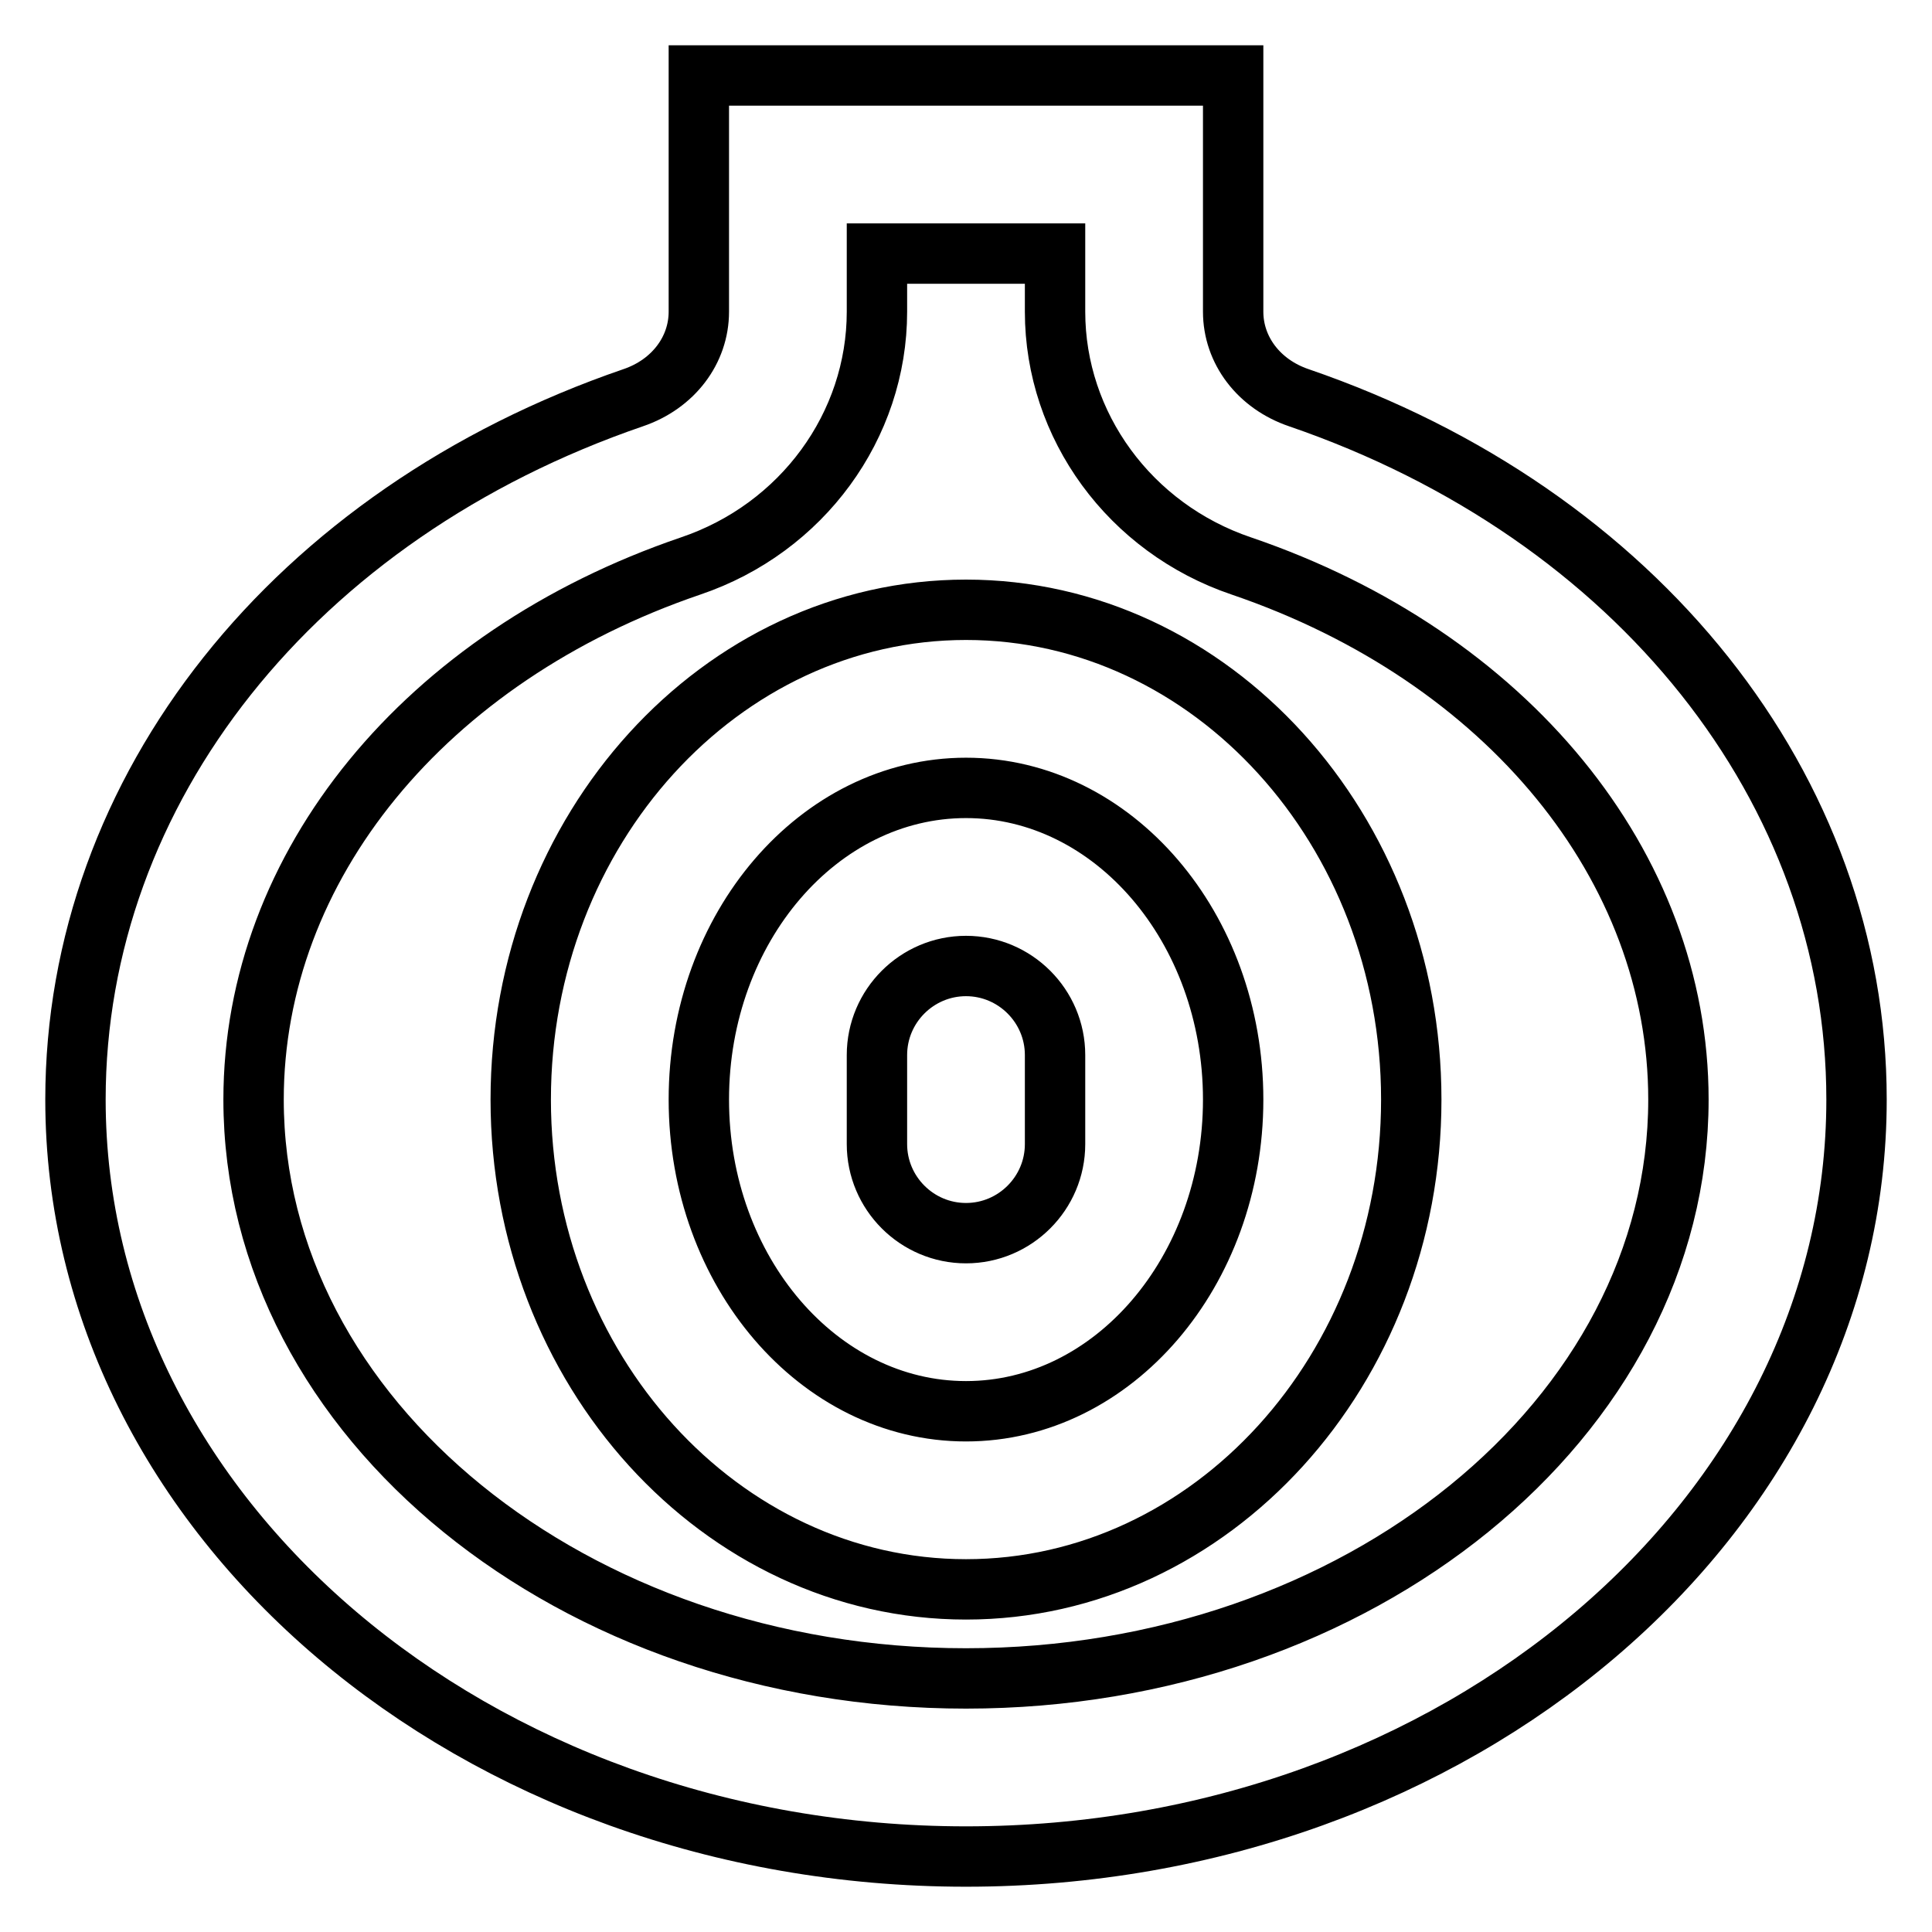 <?xml version="1.0" encoding="utf-8"?>
<!-- Svg Vector Icons : http://www.onlinewebfonts.com/icon -->
<!DOCTYPE svg PUBLIC "-//W3C//DTD SVG 1.1//EN" "http://www.w3.org/Graphics/SVG/1.1/DTD/svg11.dtd">
<svg version="1.1" xmlns="http://www.w3.org/2000/svg" xmlns:xlink="http://www.w3.org/1999/xlink" x="0px" y="0px" viewBox="0 0 256 256" enable-background="new 0 0 256 256" xml:space="preserve">
<g> <path stroke-width="8" fill-opacity="0" stroke="#000000"  d="M172.1,52.7c-5.3-1.8-8.7-6.3-8.7-11.4V10H92.6v31.3c0,5.1-3.4,9.6-8.7,11.4C39,68.1,10,104.6,10,145.7 C10,201,62.9,246,128,246c65.1,0,118-45,118-100.3C246,104.6,217,68.1,172.1,52.7z M128,222.4c-52,0-94.4-34.4-94.4-76.7 c0-30.9,22.7-58.7,57.9-70.7c14.8-5,24.7-18.6,24.7-33.7v-7.7h23.6v7.7c0,15.1,9.9,28.7,24.7,33.7c35.2,12,57.9,39.8,57.9,70.7 C222.4,187.9,180,222.4,128,222.4z M128,80.8c-32.5,0-59,29.1-59,64.9c0,35.7,26.5,64.9,59,64.9c32.5,0,59-29.1,59-64.9 C187,109.9,160.5,80.8,128,80.8z M128,187c-19.5,0-35.4-18.5-35.4-41.3c0-22.8,15.9-41.3,35.4-41.3s35.4,18.5,35.4,41.3 C163.4,168.5,147.5,187,128,187z M128,128c-6.5,0-11.8,5.3-11.8,11.8v11.8c0,6.5,5.3,11.8,11.8,11.8c6.5,0,11.8-5.3,11.8-11.8 v-11.8C139.8,133.3,134.5,128,128,128z"/></g>
</svg>